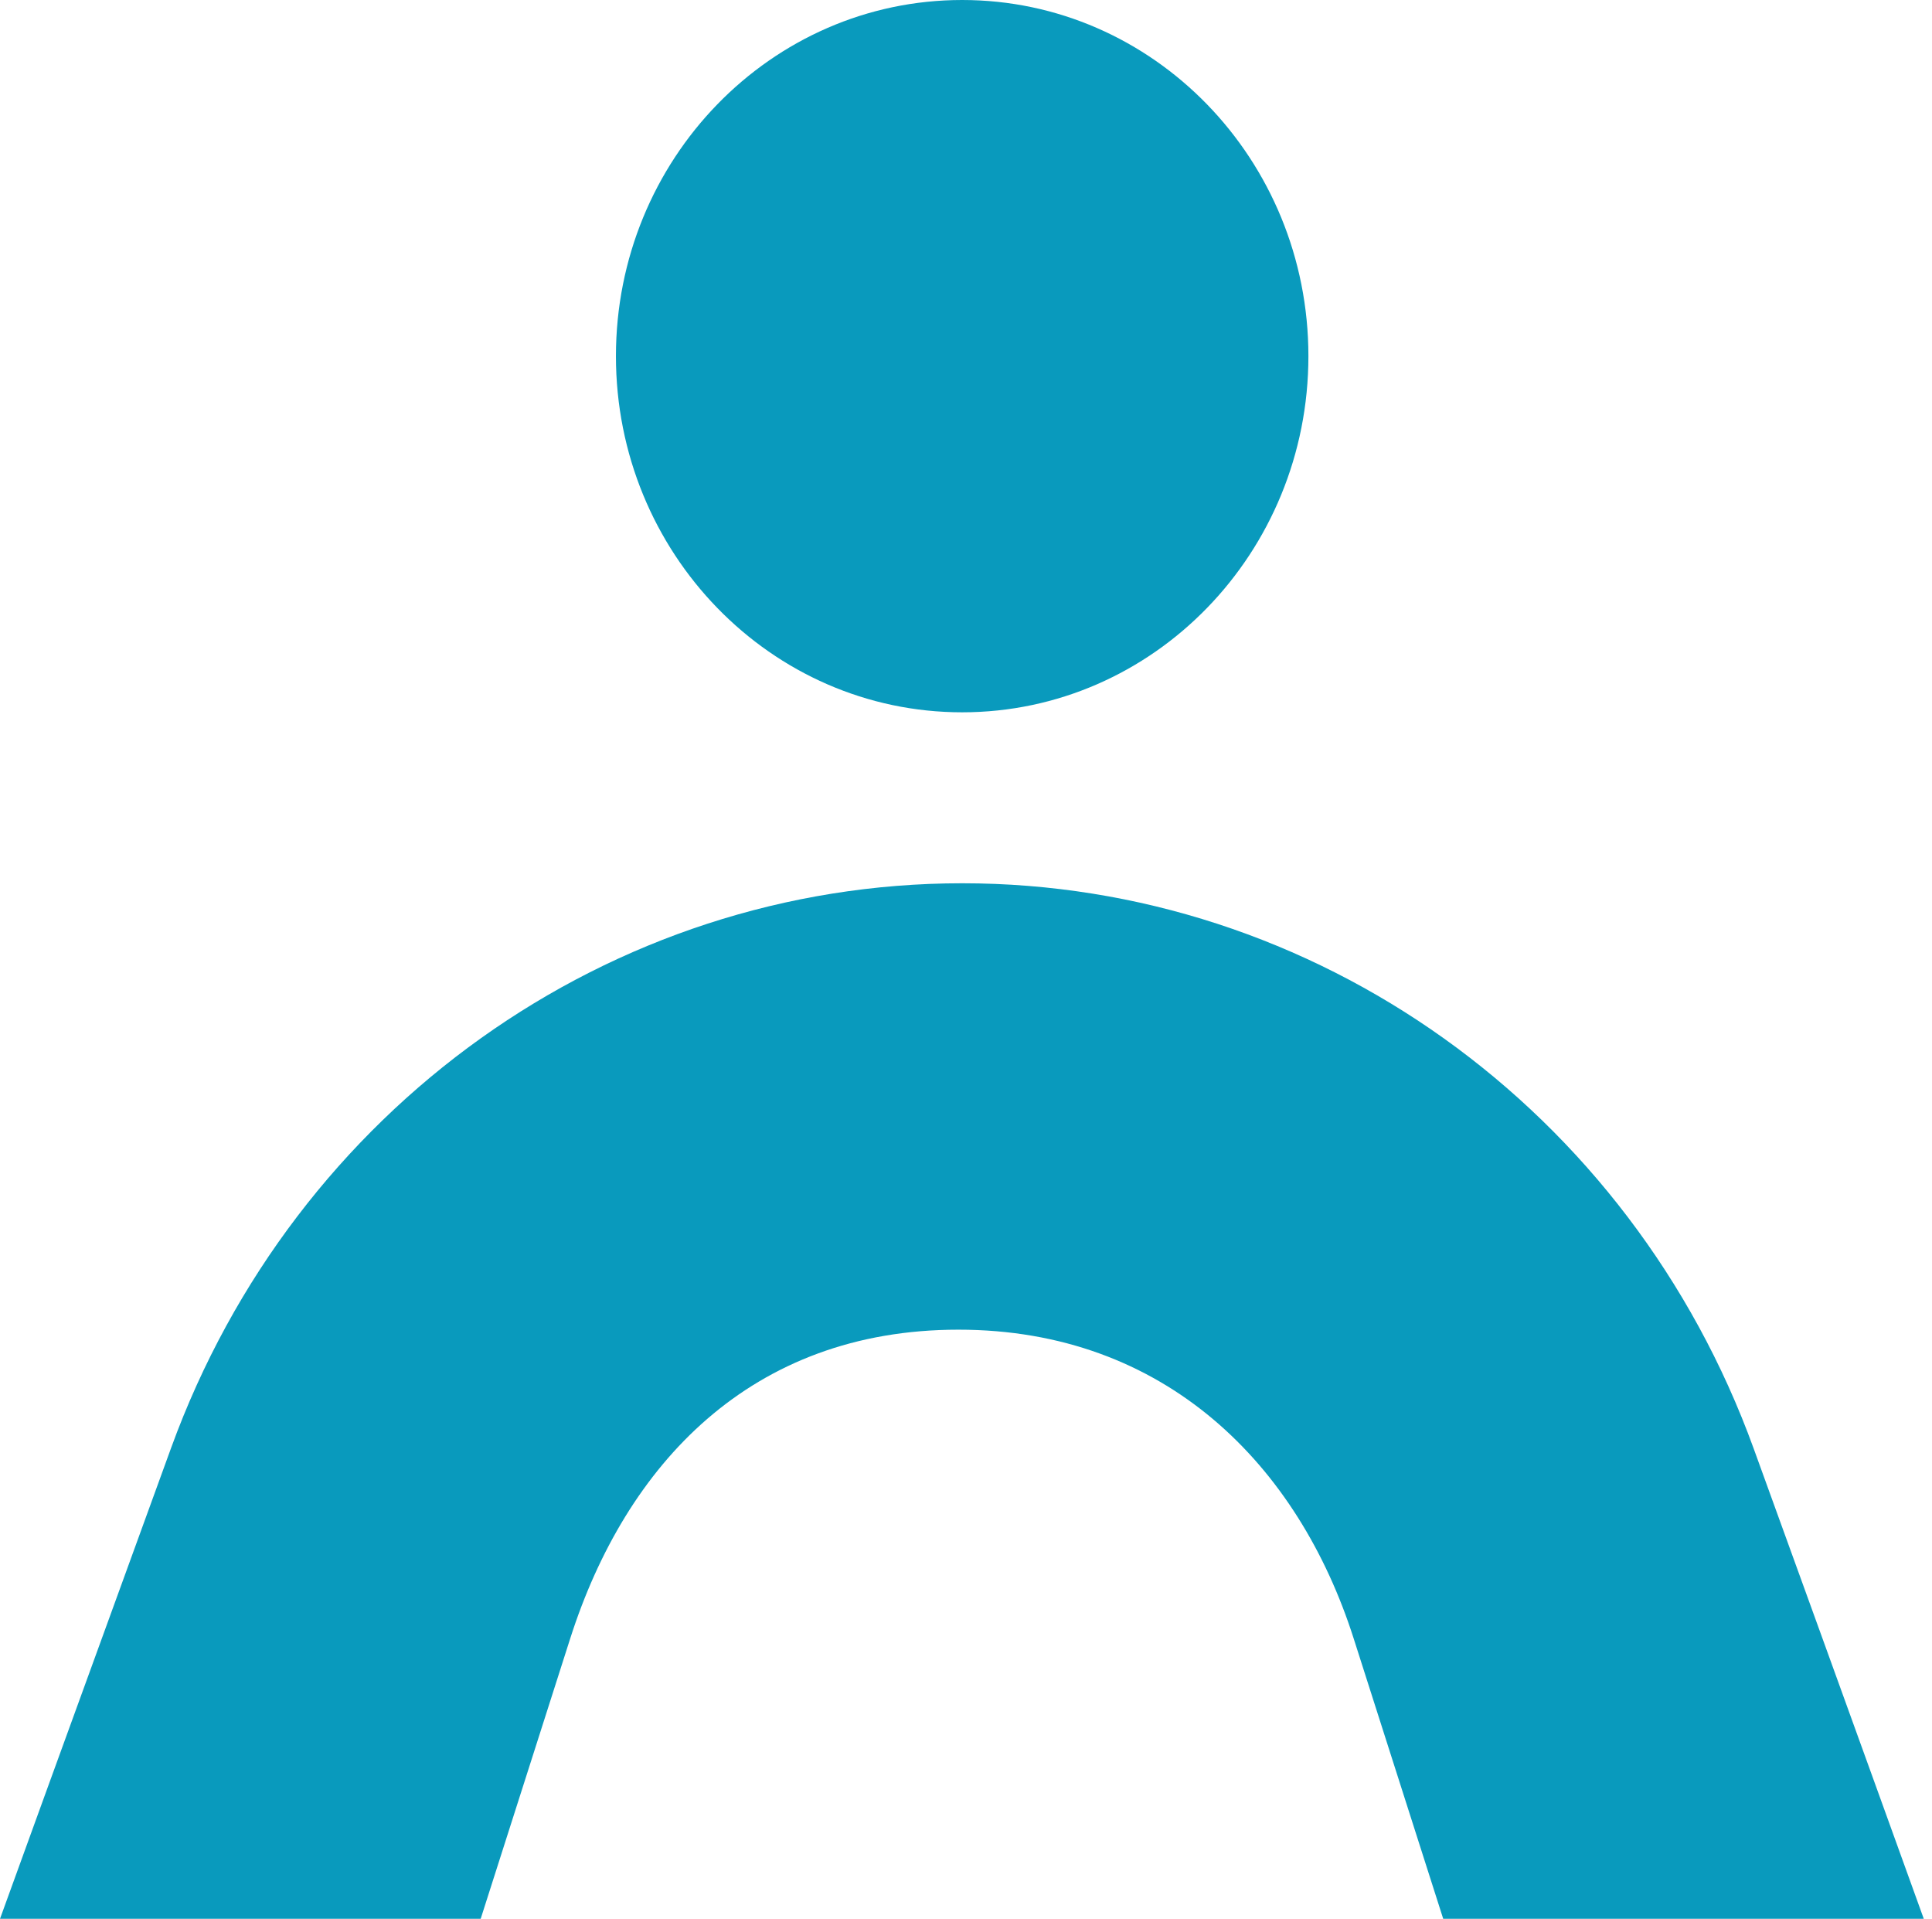 <svg width="145" height="144" viewBox="0 0 145 144" fill="none" xmlns="http://www.w3.org/2000/svg">
<path d="M144.391 144H108.316L101.591 122.95C97.446 109.977 87.489 99.787 71.93 99.787C56.37 99.787 46.977 109.886 42.8 122.95L36.076 144H0C0 144 5.584 128.595 12.847 108.647C22.113 83.177 45.779 66.286 72.221 66.286C98.688 66.286 122.373 83.21 131.62 108.719C138.846 128.634 144.385 144.006 144.385 144.006L144.391 144Z" fill="#099ABD"/>
<path d="M72.212 53.456C86.564 53.456 98.198 41.49 98.198 26.728C98.198 11.967 86.564 0 72.212 0C57.861 0 46.227 11.967 46.227 26.728C46.227 41.49 57.861 53.456 72.212 53.456Z" fill="#099ABD"/>
</svg>
